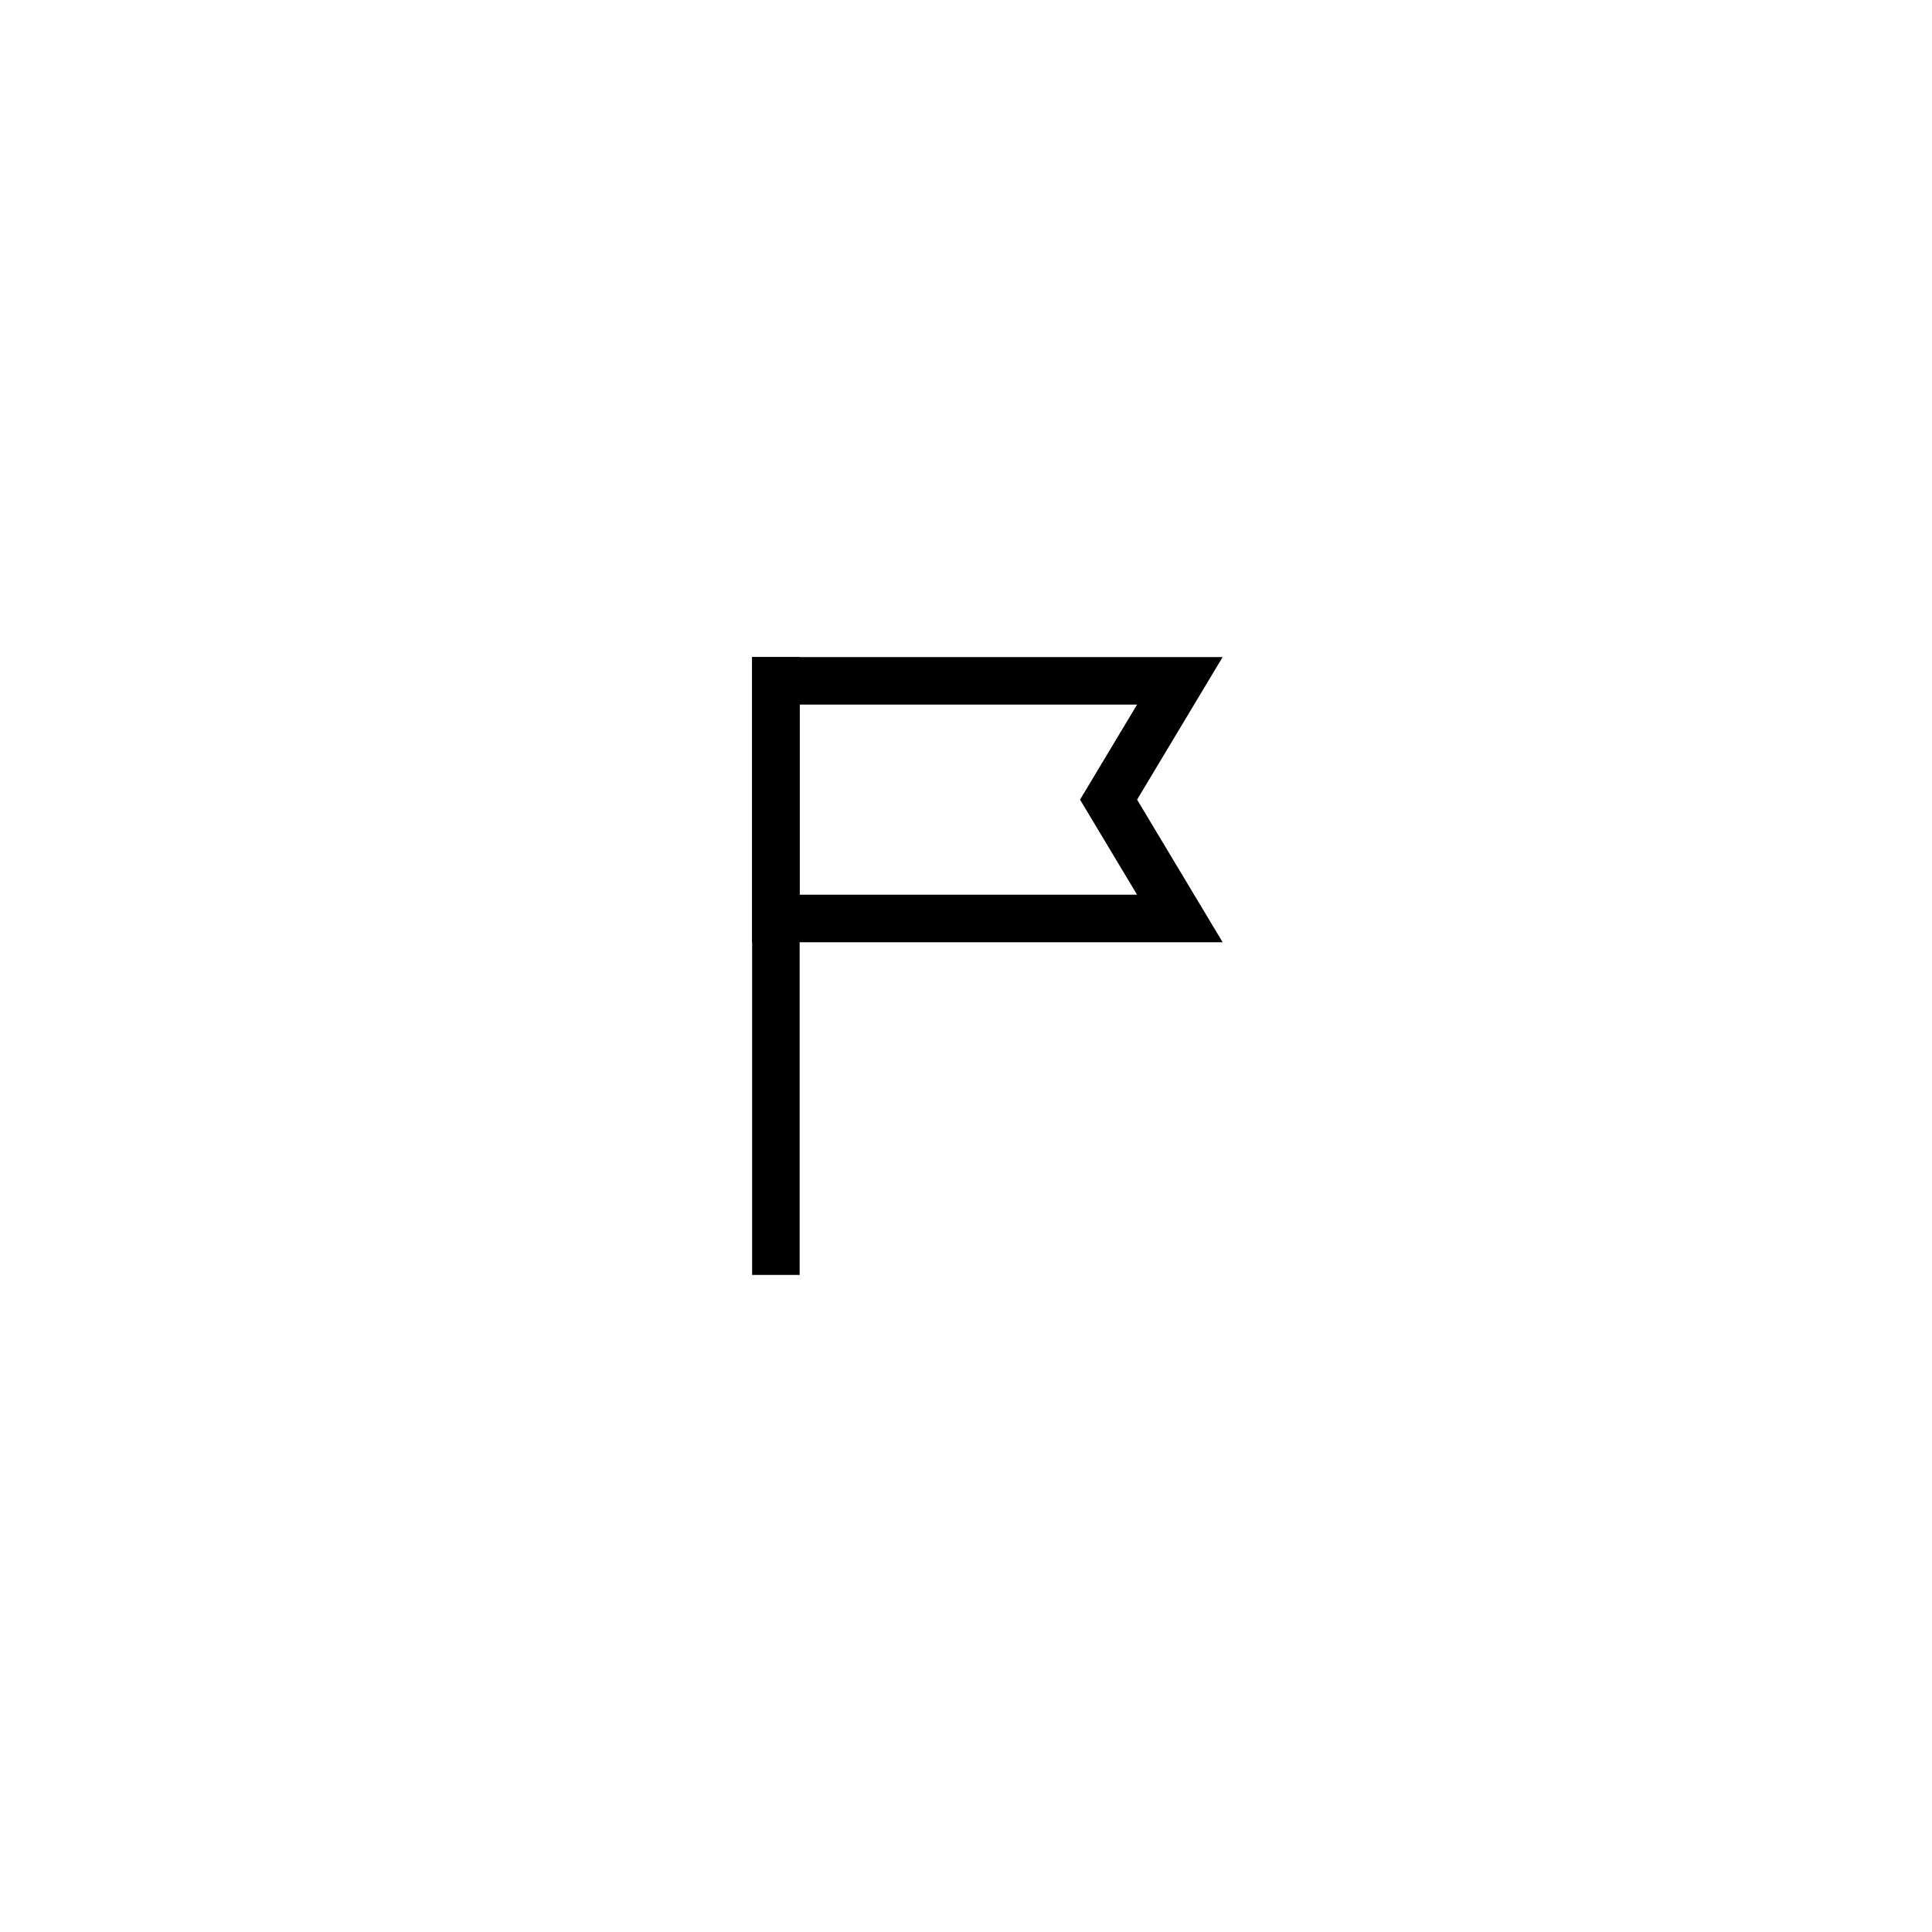 <?xml version="1.0" encoding="UTF-8"?>
<!-- The Best Svg Icon site in the world: iconSvg.co, Visit us! https://iconsvg.co -->
<svg fill="#000000" width="800px" height="800px" version="1.1" viewBox="144 144 512 512" xmlns="http://www.w3.org/2000/svg">
 <g>
  <path d="m343.32 318.13h12.594v163.74h-12.594z"/>
  <path d="m468.01 393.7h-124.69v-75.57h124.69l-22.672 37.785zm-112.1-12.594h89.426l-15.113-25.191 15.113-25.191-89.426 0.004z"/>
 </g>
</svg>
